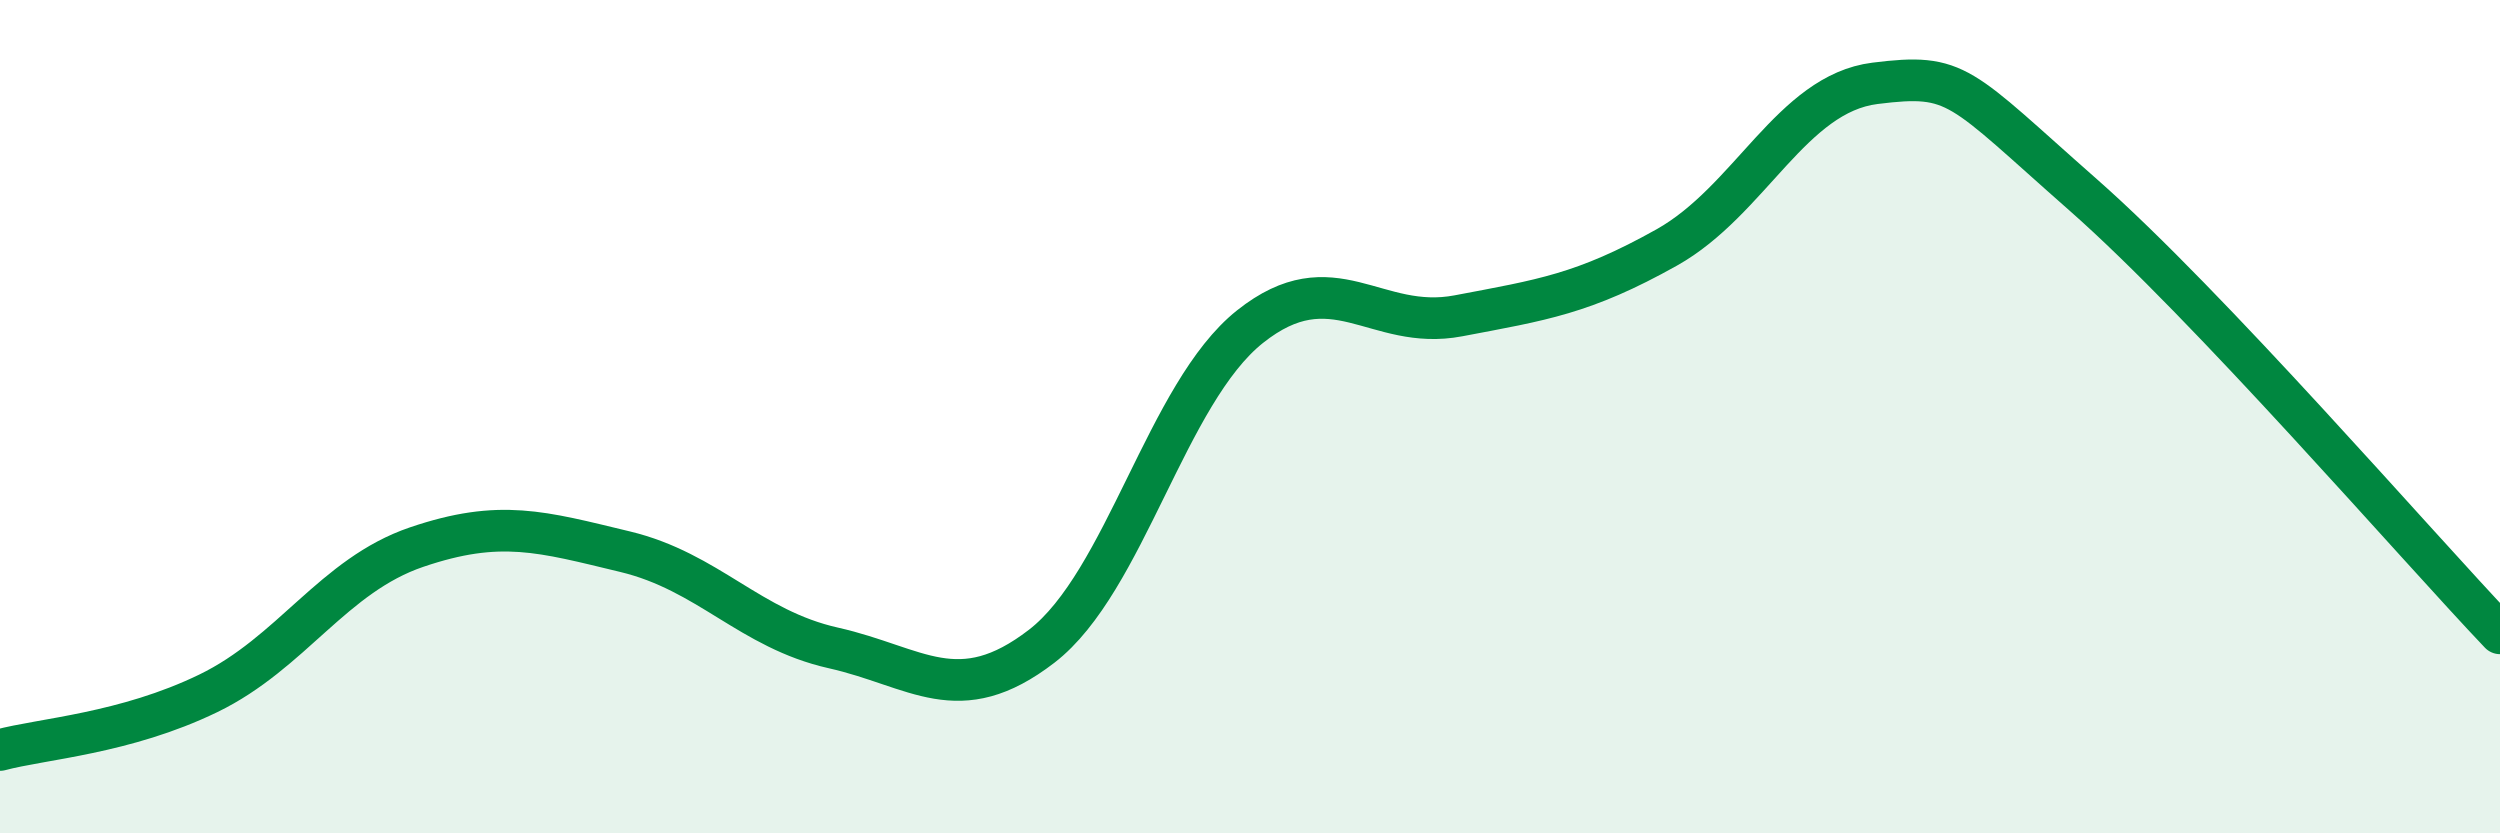 
    <svg width="60" height="20" viewBox="0 0 60 20" xmlns="http://www.w3.org/2000/svg">
      <path
        d="M 0,18 C 1,17.73 3,17.61 5,16.64 C 7,15.67 8,13.81 10,13.13 C 12,12.45 13,12.76 15,13.24 C 17,13.72 18,15.1 20,15.55 C 22,16 23,17.05 25,15.51 C 27,13.97 28,9.43 30,7.84 C 32,6.25 33,7.96 35,7.58 C 37,7.2 38,7.06 40,5.94 C 42,4.82 43,2.25 45,2 C 47,1.75 47,2.04 50,4.68 C 53,7.32 58,13.1 60,15.2L60 20L0 20Z"
        fill="#008740"
        opacity="0.1"
        stroke-linecap="round"
        stroke-linejoin="round"
      />
      <path
        d="M 0,18 C 1,17.73 3,17.61 5,16.64 C 7,15.67 8,13.81 10,13.13 C 12,12.45 13,12.76 15,13.24 C 17,13.72 18,15.1 20,15.55 C 22,16 23,17.05 25,15.51 C 27,13.97 28,9.43 30,7.84 C 32,6.25 33,7.96 35,7.58 C 37,7.2 38,7.06 40,5.94 C 42,4.82 43,2.25 45,2 C 47,1.75 47,2.04 50,4.68 C 53,7.32 58,13.1 60,15.2"
        stroke="#008740"
        stroke-width="1"
        fill="none"
        stroke-linecap="round"
        stroke-linejoin="round"
      />
    </svg>
  